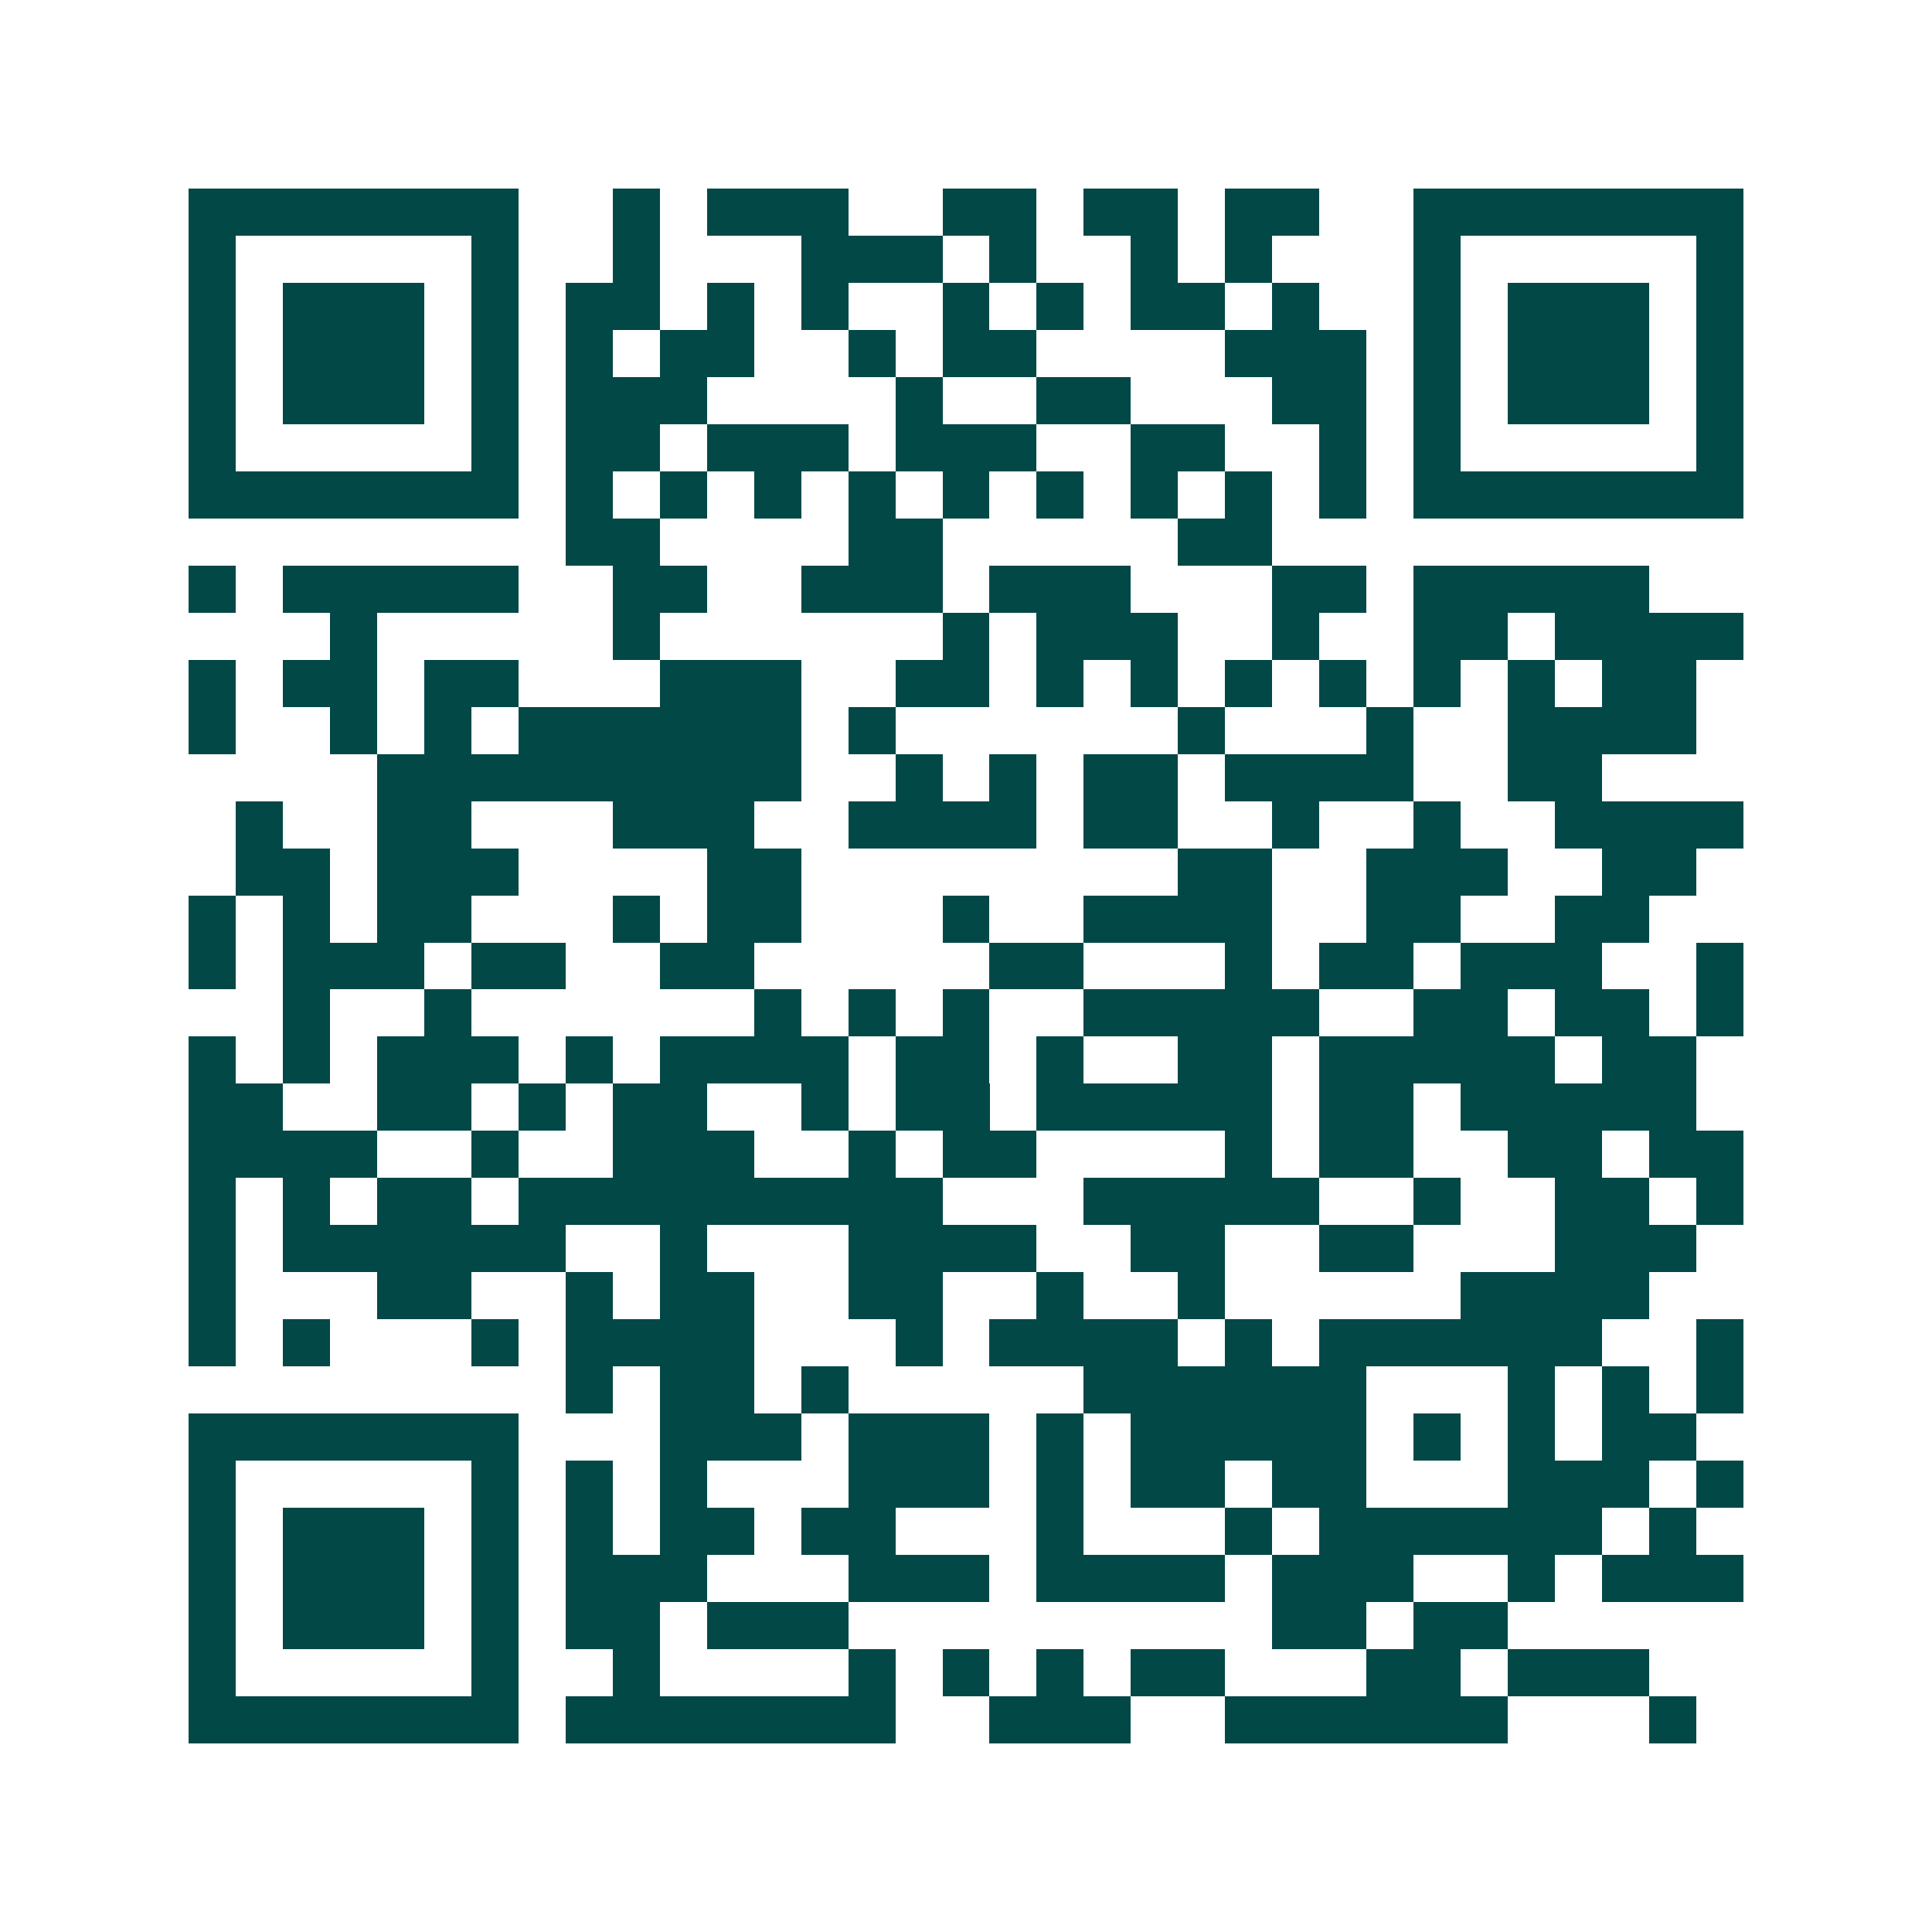 <svg xmlns="http://www.w3.org/2000/svg" width="200" height="200" viewBox="0 0 41 41" shape-rendering="crispEdges"><path fill="#ffffff" d="M0 0h41v41H0z"/><path stroke="#014847" d="M4 4.5h7m2 0h1m1 0h3m2 0h2m1 0h2m1 0h2m2 0h7M4 5.5h1m5 0h1m2 0h1m3 0h3m1 0h1m2 0h1m1 0h1m3 0h1m5 0h1M4 6.5h1m1 0h3m1 0h1m1 0h2m1 0h1m1 0h1m2 0h1m1 0h1m1 0h2m1 0h1m2 0h1m1 0h3m1 0h1M4 7.5h1m1 0h3m1 0h1m1 0h1m1 0h2m2 0h1m1 0h2m4 0h3m1 0h1m1 0h3m1 0h1M4 8.5h1m1 0h3m1 0h1m1 0h3m4 0h1m2 0h2m3 0h2m1 0h1m1 0h3m1 0h1M4 9.5h1m5 0h1m1 0h2m1 0h3m1 0h3m2 0h2m2 0h1m1 0h1m5 0h1M4 10.5h7m1 0h1m1 0h1m1 0h1m1 0h1m1 0h1m1 0h1m1 0h1m1 0h1m1 0h1m1 0h7M12 11.5h2m4 0h2m5 0h2M4 12.5h1m1 0h5m2 0h2m2 0h3m1 0h3m3 0h2m1 0h5M7 13.5h1m5 0h1m6 0h1m1 0h3m2 0h1m2 0h2m1 0h4M4 14.5h1m1 0h2m1 0h2m3 0h3m2 0h2m1 0h1m1 0h1m1 0h1m1 0h1m1 0h1m1 0h1m1 0h2M4 15.5h1m2 0h1m1 0h1m1 0h6m1 0h1m6 0h1m3 0h1m2 0h4M8 16.5h9m2 0h1m1 0h1m1 0h2m1 0h4m2 0h2M5 17.5h1m2 0h2m3 0h3m2 0h4m1 0h2m2 0h1m2 0h1m2 0h4M5 18.5h2m1 0h3m4 0h2m8 0h2m2 0h3m2 0h2M4 19.5h1m1 0h1m1 0h2m3 0h1m1 0h2m3 0h1m2 0h4m2 0h2m2 0h2M4 20.5h1m1 0h3m1 0h2m2 0h2m5 0h2m3 0h1m1 0h2m1 0h3m2 0h1M6 21.5h1m2 0h1m6 0h1m1 0h1m1 0h1m2 0h5m2 0h2m1 0h2m1 0h1M4 22.5h1m1 0h1m1 0h3m1 0h1m1 0h4m1 0h2m1 0h1m2 0h2m1 0h5m1 0h2M4 23.5h2m2 0h2m1 0h1m1 0h2m2 0h1m1 0h2m1 0h5m1 0h2m1 0h5M4 24.5h4m2 0h1m2 0h3m2 0h1m1 0h2m4 0h1m1 0h2m2 0h2m1 0h2M4 25.5h1m1 0h1m1 0h2m1 0h9m3 0h5m2 0h1m2 0h2m1 0h1M4 26.5h1m1 0h6m2 0h1m3 0h4m2 0h2m2 0h2m3 0h3M4 27.5h1m3 0h2m2 0h1m1 0h2m2 0h2m2 0h1m2 0h1m5 0h4M4 28.5h1m1 0h1m3 0h1m1 0h4m3 0h1m1 0h4m1 0h1m1 0h6m2 0h1M12 29.5h1m1 0h2m1 0h1m5 0h6m3 0h1m1 0h1m1 0h1M4 30.5h7m3 0h3m1 0h3m1 0h1m1 0h5m1 0h1m1 0h1m1 0h2M4 31.5h1m5 0h1m1 0h1m1 0h1m3 0h3m1 0h1m1 0h2m1 0h2m3 0h3m1 0h1M4 32.5h1m1 0h3m1 0h1m1 0h1m1 0h2m1 0h2m3 0h1m3 0h1m1 0h6m1 0h1M4 33.5h1m1 0h3m1 0h1m1 0h3m3 0h3m1 0h4m1 0h3m2 0h1m1 0h3M4 34.5h1m1 0h3m1 0h1m1 0h2m1 0h3m9 0h2m1 0h2M4 35.5h1m5 0h1m2 0h1m4 0h1m1 0h1m1 0h1m1 0h2m3 0h2m1 0h3M4 36.5h7m1 0h7m2 0h3m2 0h6m3 0h1"/></svg>
